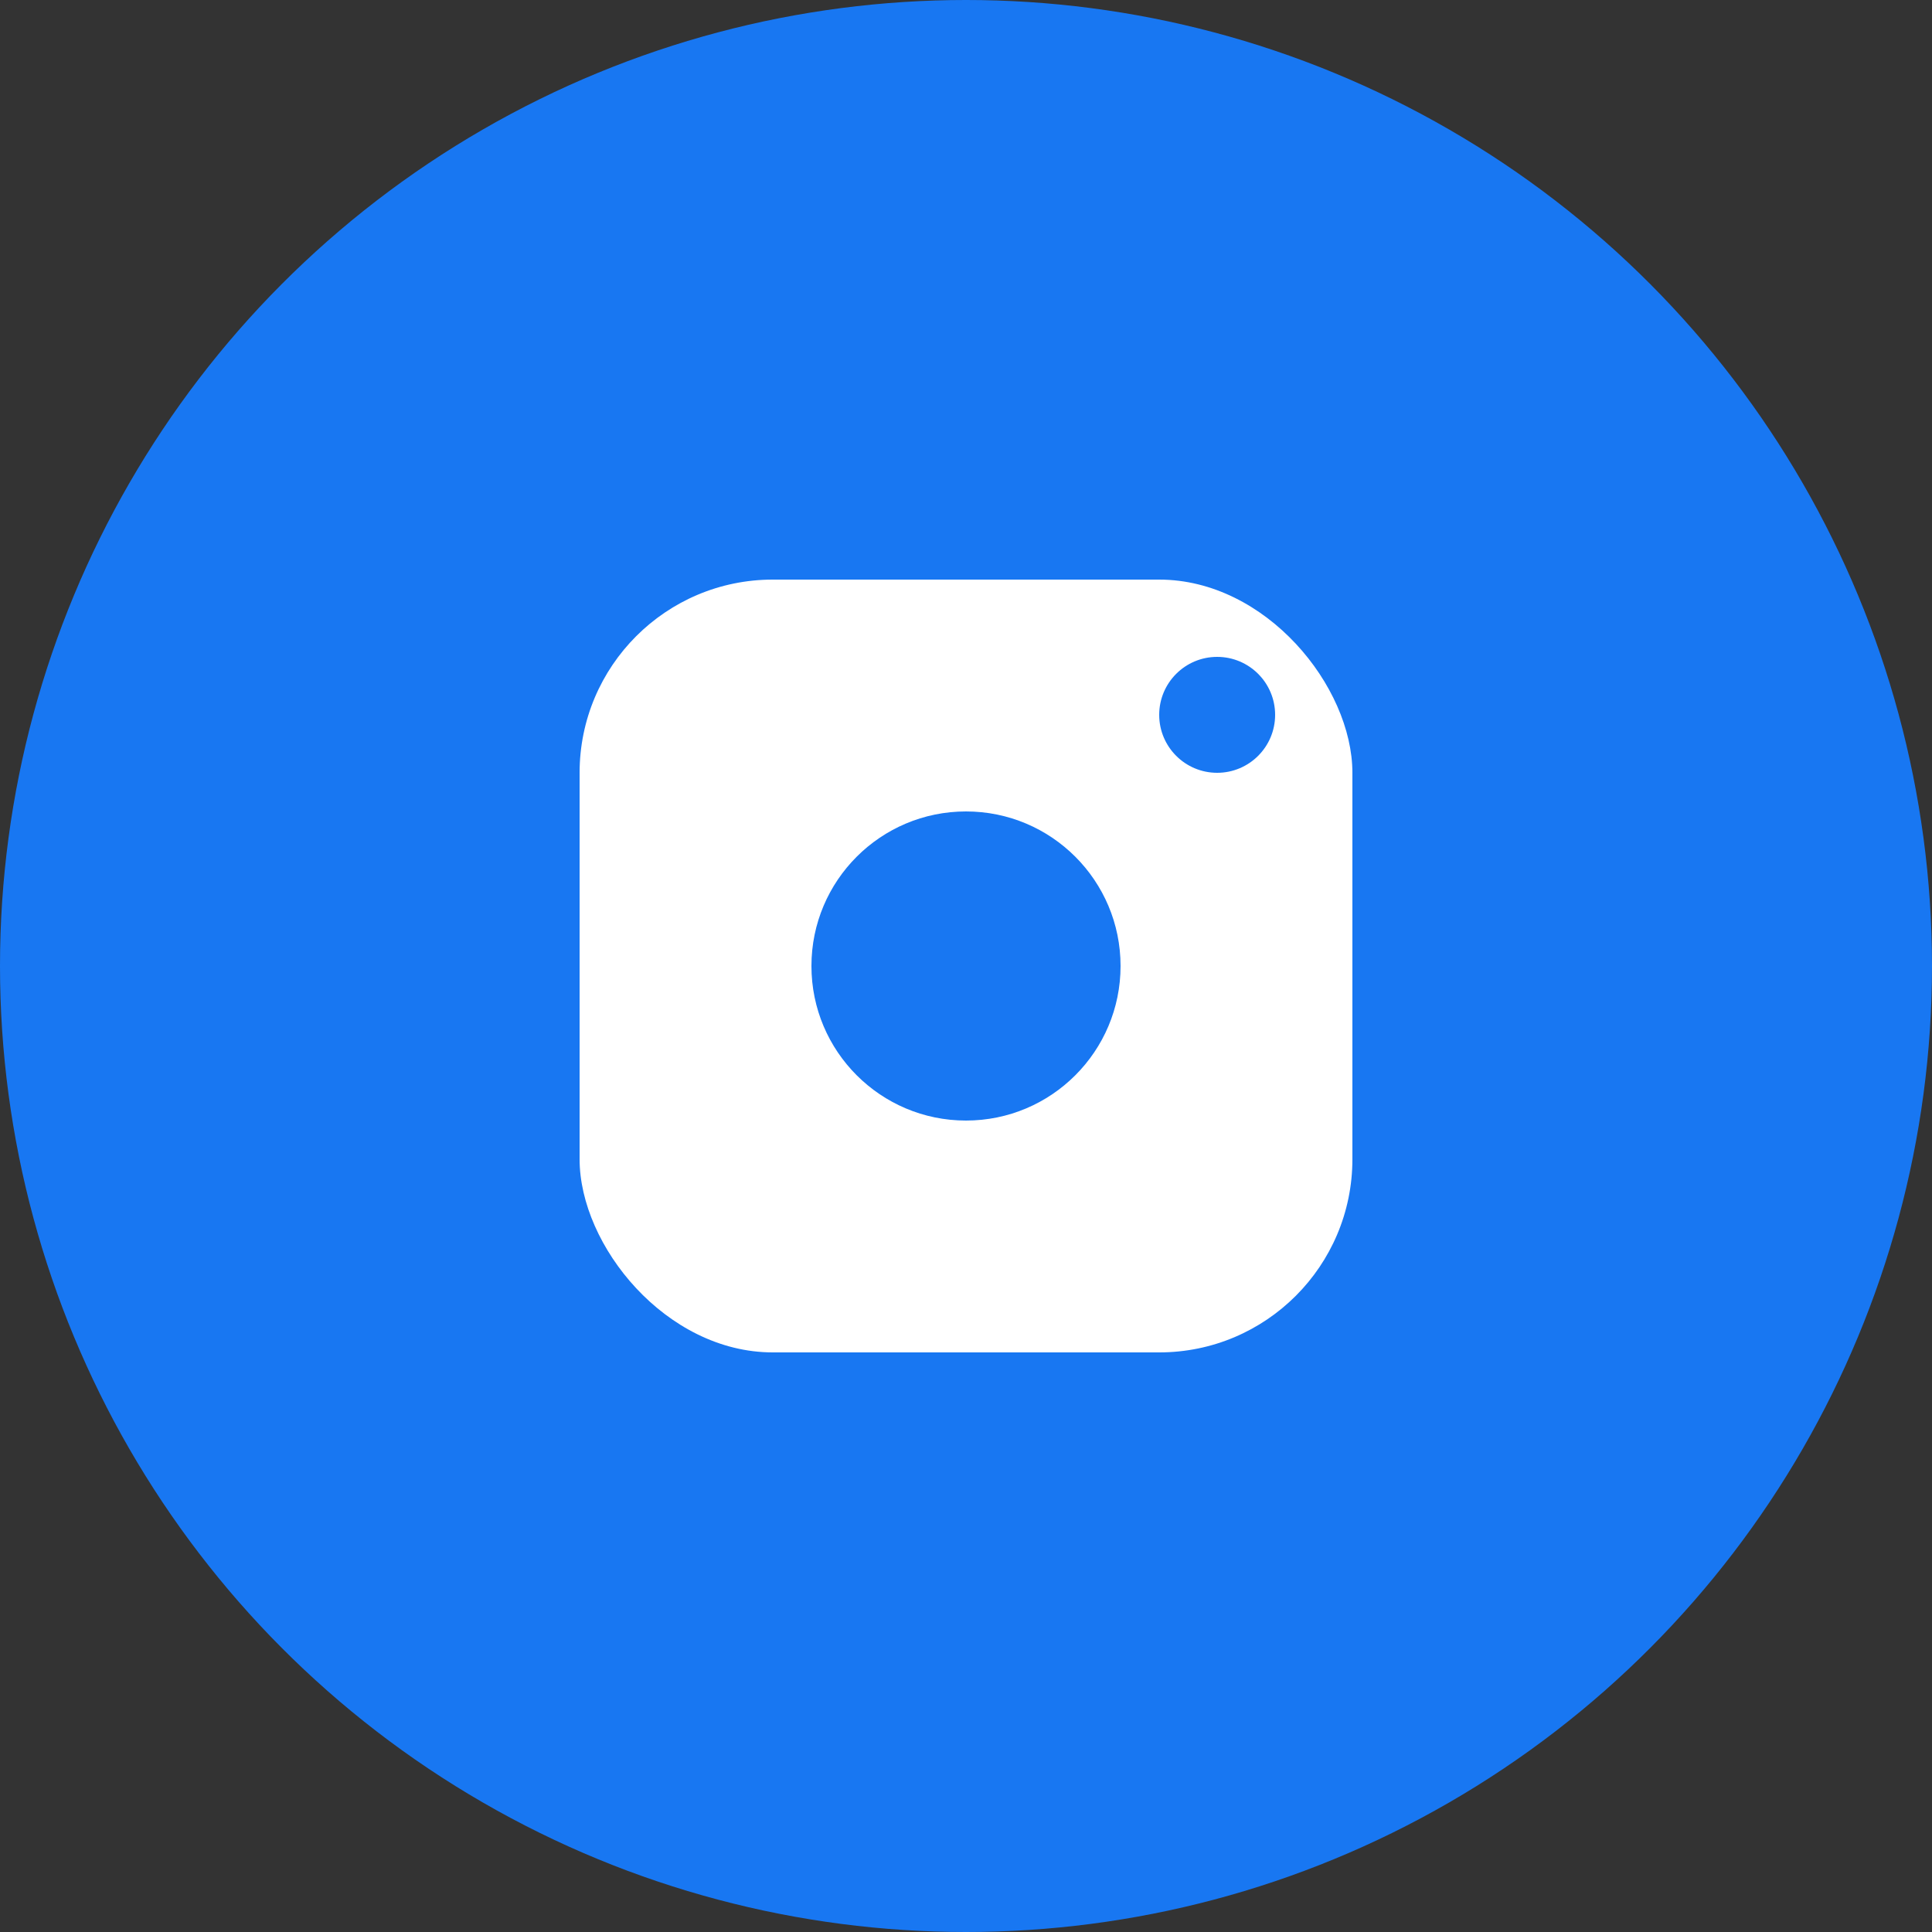 <svg width="20" height="20" viewBox="0 0 100 100" xmlns="http://www.w3.org/2000/svg">
  <rect x="0" y="0" width="100" height="100" fill="#333333" stroke="none"/>
  <!-- Blue circular background -->
  <circle cx="50" cy="50" r="50" fill="#1877F2"/>
  
  <!-- White rounded square (Instagram camera body) -->
  <rect x="30" y="30" width="40" height="40" rx="10" fill="white"/>

  <!-- Blue circle (camera lens) -->
  <circle cx="50" cy="50" r="8" fill="#1877F2"/>

  <!-- Blue small top-right circle (flash/dot) -->
  <circle cx="63" cy="37" r="3" fill="#1877F2"/>
</svg>
